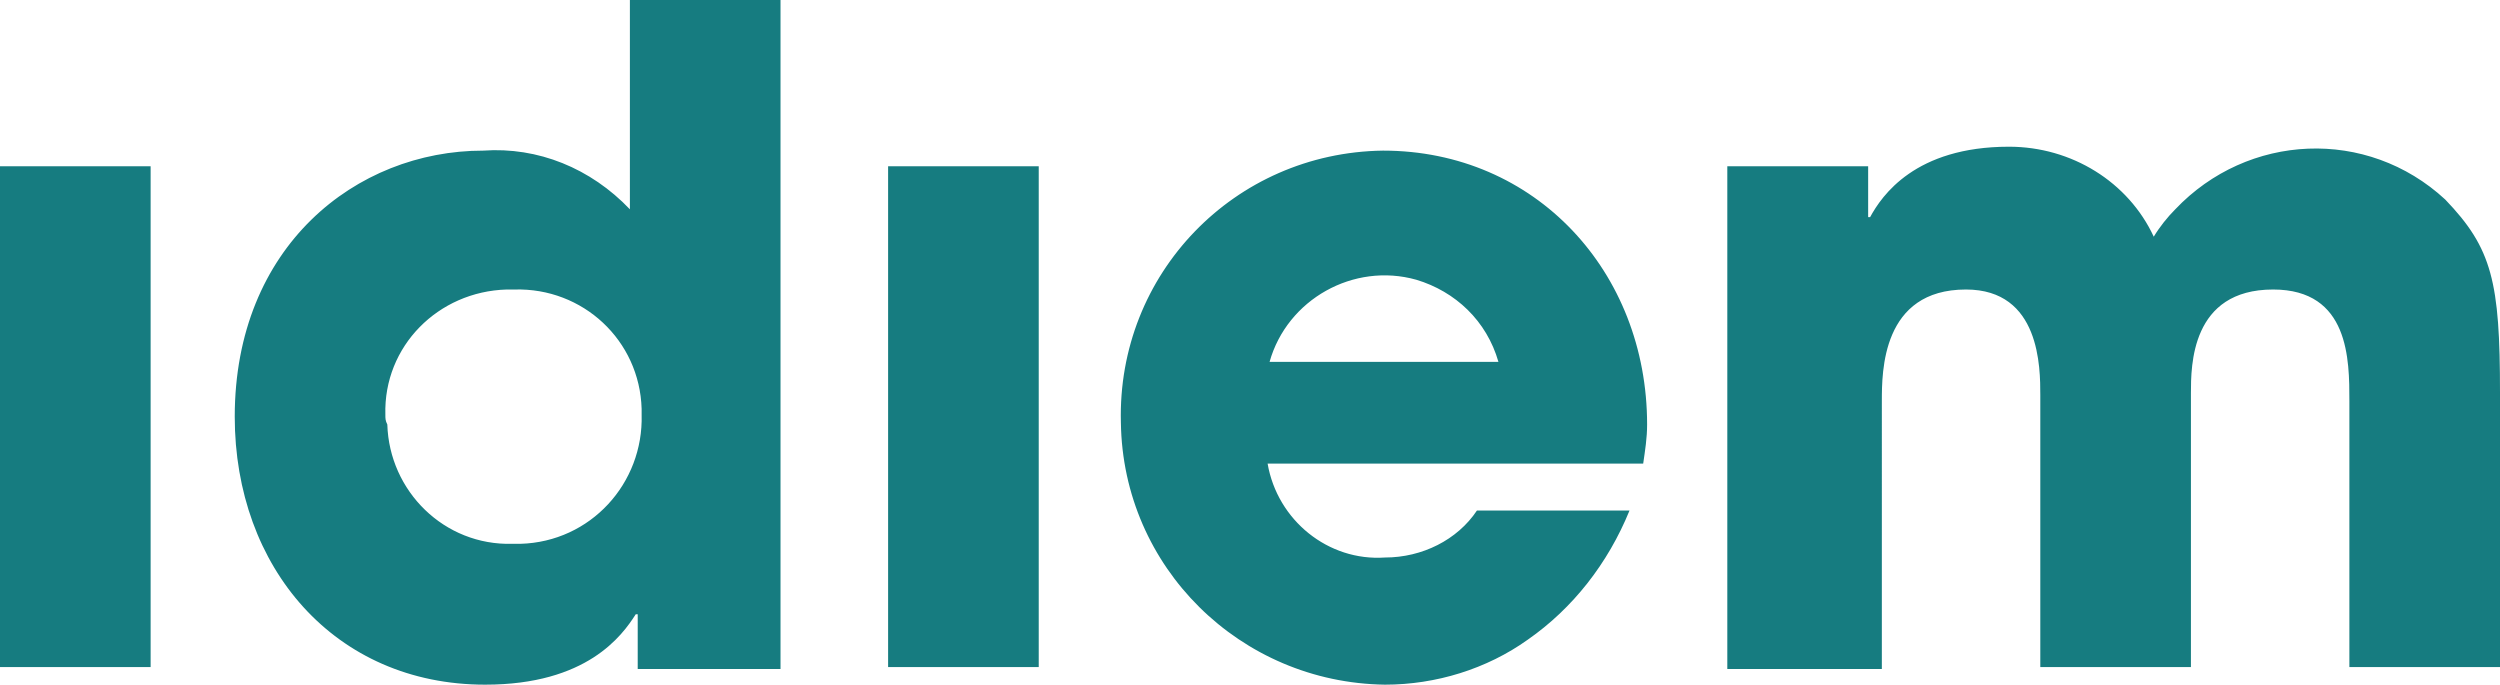<?xml version="1.0" encoding="utf-8"?>
<!-- Generator: Adobe Illustrator 27.5.0, SVG Export Plug-In . SVG Version: 6.00 Build 0)  -->
<svg version="1.1" id="Calque_1" xmlns="http://www.w3.org/2000/svg" xmlns:xlink="http://www.w3.org/1999/xlink" x="0px" y="0px"
	 viewBox="0 0 127.8 35" style="enable-background:new 0 0 127.8 35;" xml:space="preserve">
<style type="text/css">
	.st0{fill:#167C80;}
</style>
<g id="Groupe_369" transform="translate(0 0)">
	<g>
		<g id="Groupe_368" transform="translate(0 0)">
			<path id="Tracé_110" class="st0" d="M7.7,8.5H0v25.6h7.7V8.5z M39.9,0h-7.7v10.7c-2-2.1-4.7-3.2-7.5-3C18.2,7.7,12,12.6,12,21.3
				C12,29,17.1,35,24.8,35c5.2,0,7-2.5,7.7-3.6h0.1v2.8h7.3L39.9,0z M19.7,21.2c-0.1-3.5,2.7-6.3,6.2-6.4c0.1,0,0.2,0,0.4,0
				c3.5-0.1,6.4,2.6,6.5,6.1c0,0.1,0,0.2,0,0.3c0.1,3.5-2.6,6.5-6.2,6.6c-0.1,0-0.3,0-0.4,0c-3.5,0.1-6.3-2.7-6.4-6.1
				C19.7,21.5,19.7,21.4,19.7,21.2 M53.1,8.5h-7.7v25.6h7.7V8.5z M75.5,26.1c-1,1.5-2.8,2.4-4.7,2.4c-2.9,0.2-5.5-1.9-6-4.8H84
				c0.1-0.7,0.2-1.3,0.2-2c0-7.8-5.7-14-13.5-14C63.1,7.8,57.1,14,57.3,21.6C57.4,29,63.4,34.9,70.8,35c2.6,0,5.2-0.8,7.3-2.3
				c2.3-1.6,4.1-3.9,5.2-6.6H75.5z M64.9,18.5c0.9-3.2,4.3-5.1,7.5-4.2c2,0.6,3.6,2.1,4.2,4.2H64.9z M88.5,34.2h7.7V20.5
				c0-1.5,0-5.7,4.3-5.7c3.8,0,3.8,4,3.8,5.4v13.9h7.7v-14c0-1.4,0-5.3,4.2-5.3c3.9,0,3.9,3.6,3.9,5.7v13.6h7.7v-14
				c0-5.7-0.4-7.4-2.8-9.9c-4-3.7-10.1-3.4-13.8,0.5c-0.4,0.4-0.8,0.9-1.1,1.4c-1.3-2.8-4.2-4.6-7.4-4.6c-4.8,0-6.5,2.5-7.1,3.6
				h-0.1V8.5h-7.2v25.7H88.5z"/>
		</g>
	</g>
</g>
</svg>
